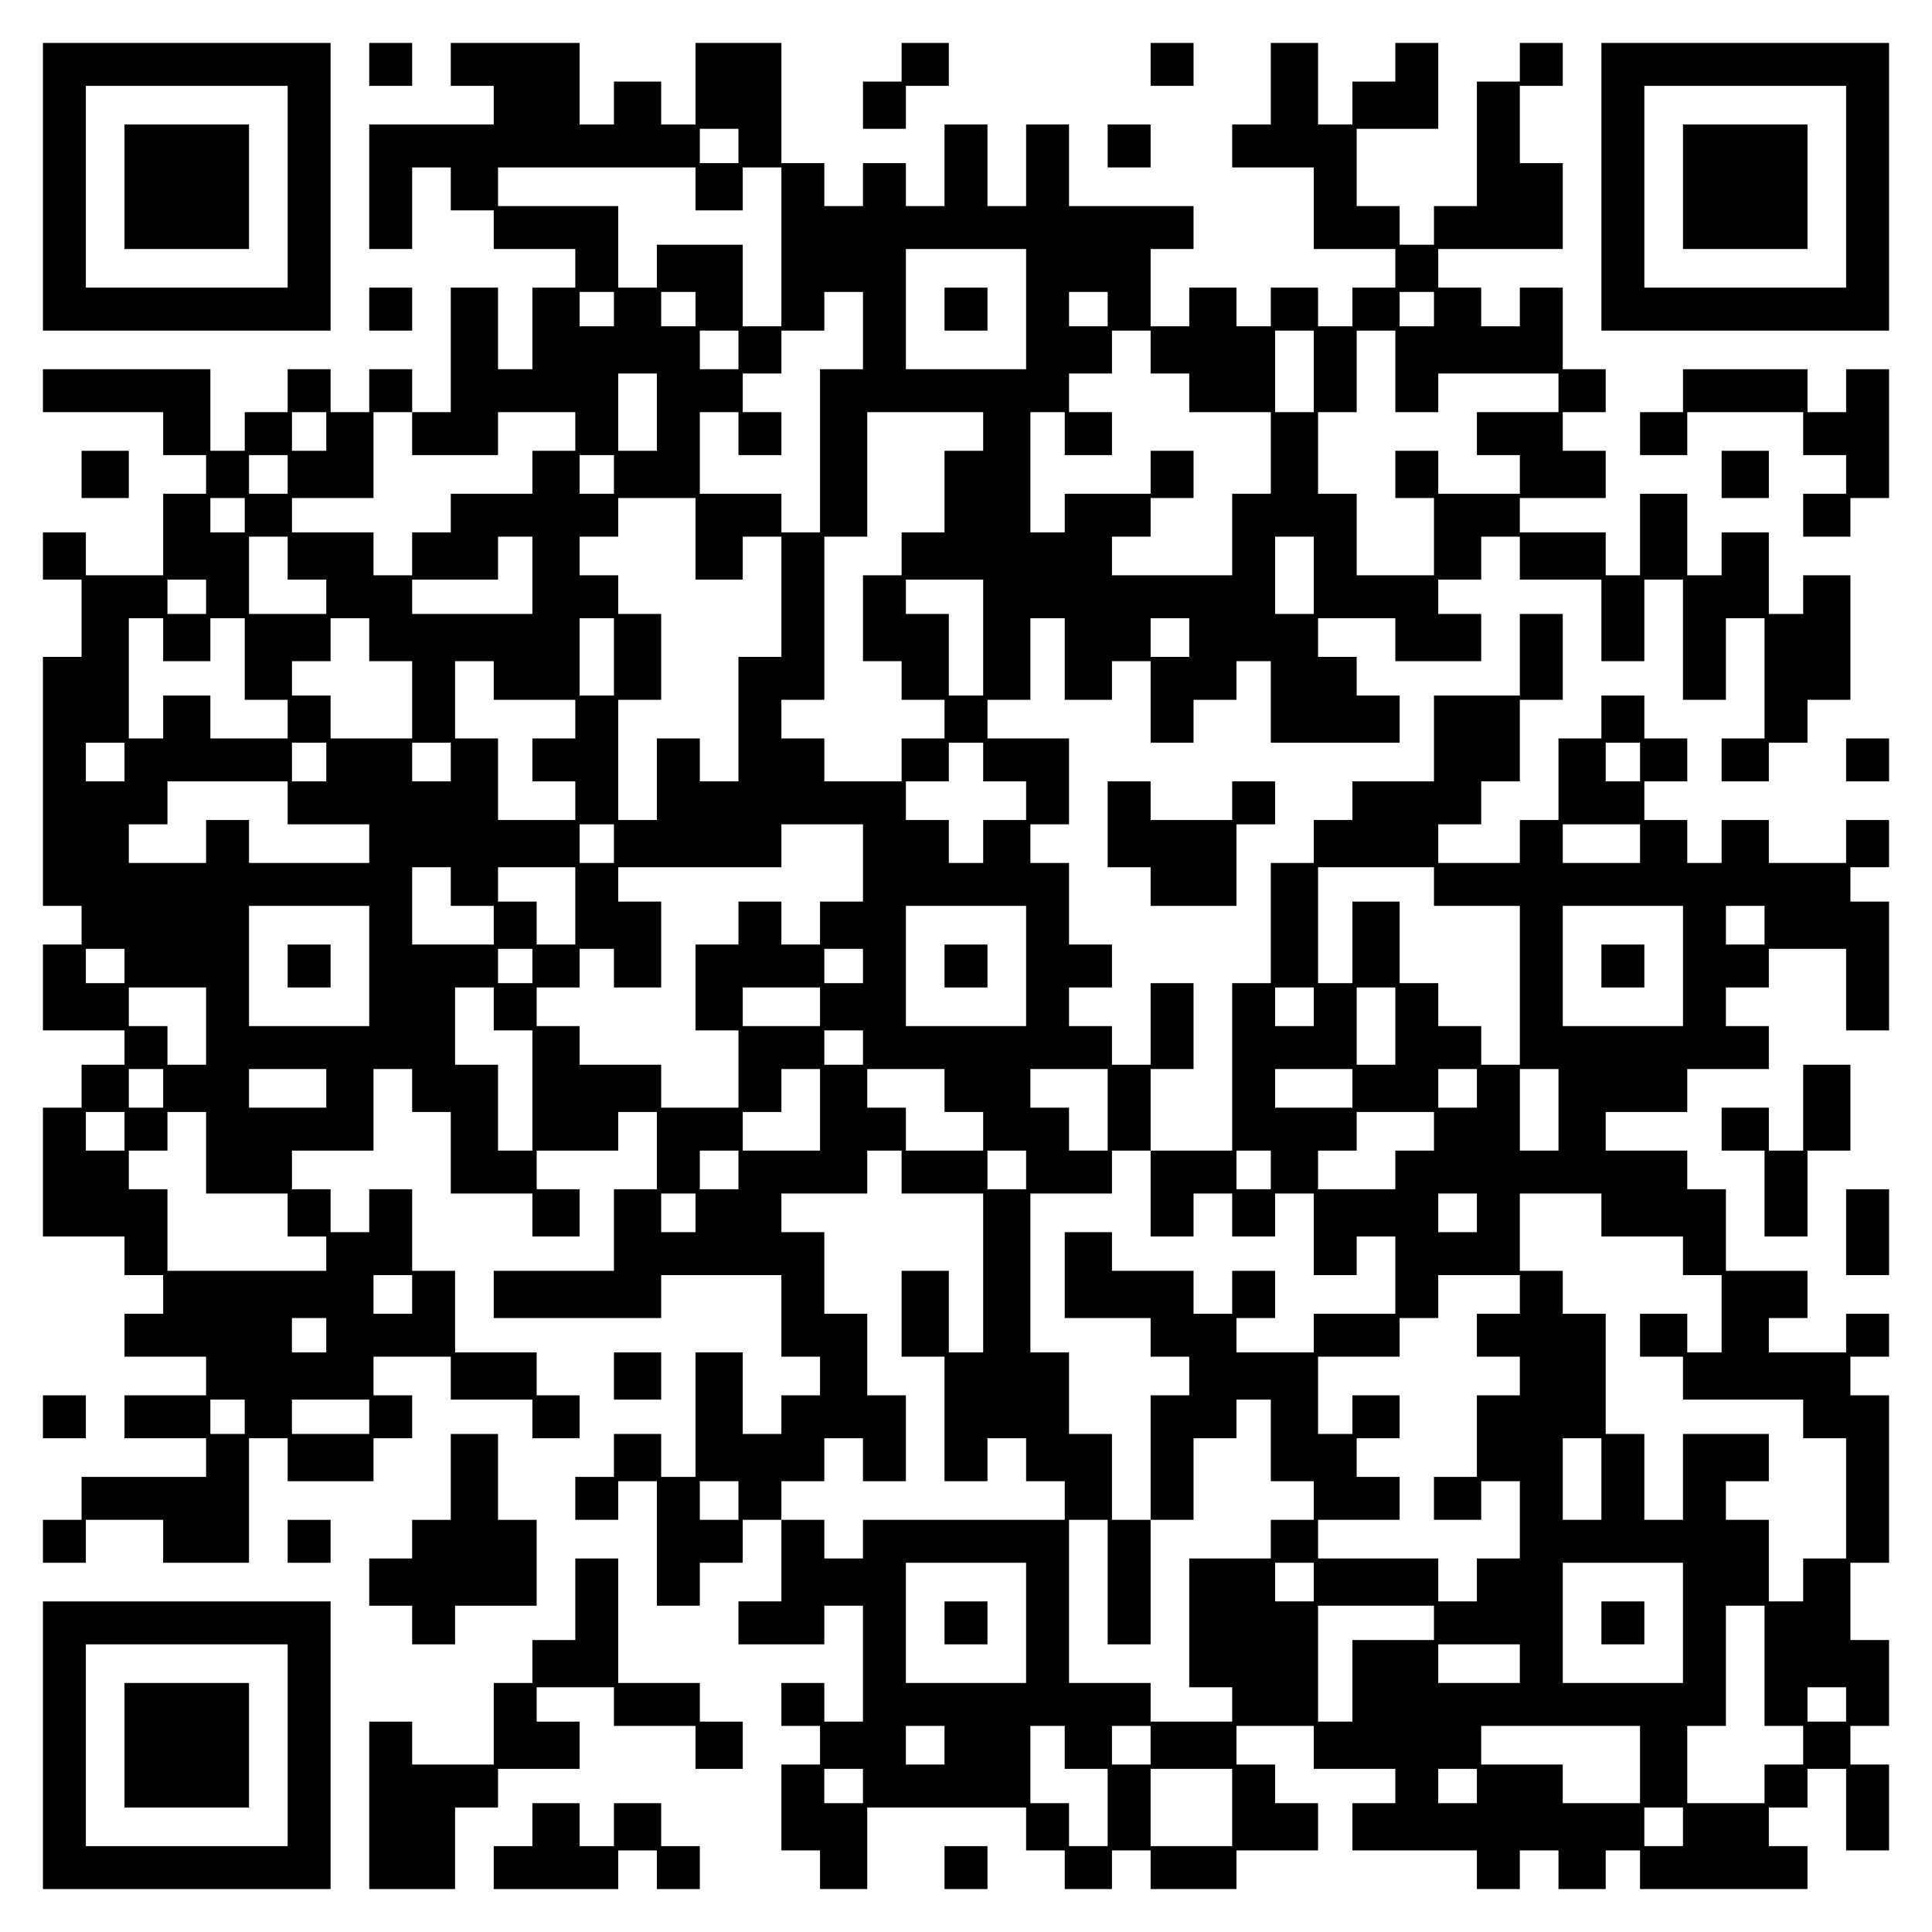 <?xml version="1.0" encoding="UTF-8" standalone="yes"?>
<svg version="1.0" xmlns="http://www.w3.org/2000/svg" width="100mm" height="100mm" viewBox="0 0 450 450" preserveAspectRatio="xMidYMid meet">
  <g transform="translate(0,450) scale(0.1,-0.1)" fill="#000000" stroke="none">
    <path d="M100 4065 l0 -335 335 0 335 0 0 335 0 335 -335 0 -335 0 0 -335z
m570 0 l0 -235 -235 0 -235 0 0 235 0 235 235 0 235 0 0 -235z"/>
    <path d="M290 4065 l0 -145 145 0 145 0 0 145 0 145 -145 0 -145 0 0 -145z"/>
    <path d="M860 4350 l0 -50 50 0 50 0 0 50 0 50 -50 0 -50 0 0 -50z"/>
    <path d="M1050 4350 l0 -50 50 0 50 0 0 -45 0 -45 -145 0 -145 0 0 -145 0
-145 50 0 50 0 0 95 0 95 45 0 45 0 0 -50 0 -50 50 0 50 0 0 -45 0 -45 95 0
95 0 0 -45 0 -45 -50 0 -50 0 0 -95 0 -95 -40 0 -40 0 0 95 0 95 -55 0 -55 0
0 -145 0 -145 -45 0 -45 0 0 50 0 50 -50 0 -50 0 0 -50 0 -50 -45 0 -45 0 0
50 0 50 -50 0 -50 0 0 -50 0 -50 -50 0 -50 0 0 -45 0 -45 -40 0 -40 0 0 95 0
95 -195 0 -195 0 0 -50 0 -50 140 0 140 0 0 -50 0 -50 50 0 50 0 0 -45 0 -45
-50 0 -50 0 0 -95 0 -95 -90 0 -90 0 0 50 0 50 -50 0 -50 0 0 -55 0 -55 45 0
45 0 0 -90 0 -90 -45 0 -45 0 0 -290 0 -290 45 0 45 0 0 -45 0 -45 -45 0 -45
0 0 -100 0 -100 95 0 95 0 0 -40 0 -40 -50 0 -50 0 0 -50 0 -50 -45 0 -45 0 0
-150 0 -150 95 0 95 0 0 -45 0 -45 45 0 45 0 0 -45 0 -45 -45 0 -45 0 0 -50 0
-50 95 0 95 0 0 -45 0 -45 -95 0 -95 0 0 -50 0 -50 95 0 95 0 0 -45 0 -45
-145 0 -145 0 0 -50 0 -50 -45 0 -45 0 0 -50 0 -50 50 0 50 0 0 50 0 50 90 0
90 0 0 -50 0 -50 100 0 100 0 0 145 0 145 45 0 45 0 0 -50 0 -50 100 0 100 0
0 50 0 50 45 0 45 0 0 50 0 50 -45 0 -45 0 0 45 0 45 90 0 90 0 0 -50 0 -50
95 0 95 0 0 -45 0 -45 55 0 55 0 0 50 0 50 -50 0 -50 0 0 50 0 50 -95 0 -95 0
0 95 0 95 -50 0 -50 0 0 95 0 95 -50 0 -50 0 0 -50 0 -50 -45 0 -45 0 0 50 0
50 -45 0 -45 0 0 45 0 45 95 0 95 0 0 95 0 95 45 0 45 0 0 -50 0 -50 45 0 45
0 0 -95 0 -95 95 0 95 0 0 -50 0 -50 55 0 55 0 0 55 0 55 -50 0 -50 0 0 45 0
45 95 0 95 0 0 45 0 45 45 0 45 0 0 -90 0 -90 -50 0 -50 0 0 -95 0 -95 -140 0
-140 0 0 -55 0 -55 195 0 195 0 0 50 0 50 140 0 140 0 0 -95 0 -95 45 0 45 0
0 -45 0 -45 -45 0 -45 0 0 -45 0 -45 -45 0 -45 0 0 95 0 95 -55 0 -55 0 0
-145 0 -145 -40 0 -40 0 0 50 0 50 -55 0 -55 0 0 -50 0 -50 -45 0 -45 0 0 -50
0 -50 50 0 50 0 0 45 0 45 45 0 45 0 0 -145 0 -145 50 0 50 0 0 50 0 50 50 0
50 0 0 50 0 50 45 0 45 0 0 -95 0 -95 -50 0 -50 0 0 -50 0 -50 100 0 100 0 0
45 0 45 45 0 45 0 0 -135 0 -135 -45 0 -45 0 0 45 0 45 -50 0 -50 0 0 -50 0
-50 45 0 45 0 0 -45 0 -45 -45 0 -45 0 0 -100 0 -100 45 0 45 0 0 -45 0 -45
55 0 55 0 0 95 0 95 185 0 185 0 0 -50 0 -50 45 0 45 0 0 -45 0 -45 55 0 55 0
0 45 0 45 45 0 45 0 0 -45 0 -45 100 0 100 0 0 45 0 45 95 0 95 0 0 55 0 55
-50 0 -50 0 0 45 0 45 -45 0 -45 0 0 45 0 45 90 0 90 0 0 -50 0 -50 95 0 95 0
0 -40 0 -40 -50 0 -50 0 0 -55 0 -55 145 0 145 0 0 -45 0 -45 50 0 50 0 0 45
0 45 45 0 45 0 0 -45 0 -45 55 0 55 0 0 45 0 45 40 0 40 0 0 -45 0 -45 195 0
195 0 0 50 0 50 -45 0 -45 0 0 45 0 45 45 0 45 0 0 45 0 45 45 0 45 0 0 -95 0
-95 50 0 50 0 0 100 0 100 -45 0 -45 0 0 45 0 45 45 0 45 0 0 100 0 100 -45 0
-45 0 0 90 0 90 45 0 45 0 0 195 0 195 -45 0 -45 0 0 45 0 45 45 0 45 0 0 50
0 50 -50 0 -50 0 0 -45 0 -45 -90 0 -90 0 0 40 0 40 45 0 45 0 0 55 0 55 -95
0 -95 0 0 95 0 95 -45 0 -45 0 0 45 0 45 -95 0 -95 0 0 45 0 45 95 0 95 0 0
50 0 50 95 0 95 0 0 50 0 50 -50 0 -50 0 0 45 0 45 50 0 50 0 0 45 0 45 90 0
90 0 0 -95 0 -95 50 0 50 0 0 150 0 150 -45 0 -45 0 0 40 0 40 45 0 45 0 0 55
0 55 -50 0 -50 0 0 -50 0 -50 -90 0 -90 0 0 50 0 50 -55 0 -55 0 0 -50 0 -50
-40 0 -40 0 0 50 0 50 -50 0 -50 0 0 45 0 45 50 0 50 0 0 50 0 50 -50 0 -50 0
0 50 0 50 -50 0 -50 0 0 -50 0 -50 -50 0 -50 0 0 -95 0 -95 -45 0 -45 0 0 -50
0 -50 -95 0 -95 0 0 45 0 45 50 0 50 0 0 50 0 50 45 0 45 0 0 95 0 95 50 0 50
0 0 100 0 100 -50 0 -50 0 0 -95 0 -95 -100 0 -100 0 0 -100 0 -100 -95 0 -95
0 0 -45 0 -45 -45 0 -45 0 0 -50 0 -50 -50 0 -50 0 0 -140 0 -140 -45 0 -45 0
0 -195 0 -195 -95 0 -95 0 0 95 0 95 50 0 50 0 0 100 0 100 -50 0 -50 0 0 -95
0 -95 -45 0 -45 0 0 45 0 45 -50 0 -50 0 0 45 0 45 50 0 50 0 0 50 0 50 -50 0
-50 0 0 95 0 95 -45 0 -45 0 0 45 0 45 45 0 45 0 0 100 0 100 -95 0 -95 0 0
45 0 45 50 0 50 0 0 95 0 95 40 0 40 0 0 -95 0 -95 55 0 55 0 0 45 0 45 45 0
45 0 0 -95 0 -95 50 0 50 0 0 50 0 50 50 0 50 0 0 45 0 45 40 0 40 0 0 -95 0
-95 150 0 150 0 0 55 0 55 -50 0 -50 0 0 45 0 45 -45 0 -45 0 0 45 0 45 90 0
90 0 0 -50 0 -50 100 0 100 0 0 55 0 55 -50 0 -50 0 0 40 0 40 50 0 50 0 0 50
0 50 45 0 45 0 0 -50 0 -50 95 0 95 0 0 -95 0 -95 50 0 50 0 0 95 0 95 45 0
45 0 0 -140 0 -140 50 0 50 0 0 95 0 95 45 0 45 0 0 -140 0 -140 -50 0 -50 0
0 -50 0 -50 55 0 55 0 0 45 0 45 45 0 45 0 0 50 0 50 50 0 50 0 0 145 0 145
-55 0 -55 0 0 -45 0 -45 -40 0 -40 0 0 95 0 95 -55 0 -55 0 0 -50 0 -50 -40 0
-40 0 0 95 0 95 -55 0 -55 0 0 -95 0 -95 -40 0 -40 0 0 50 0 50 -100 0 -100 0
0 40 0 40 100 0 100 0 0 55 0 55 -50 0 -50 0 0 45 0 45 50 0 50 0 0 50 0 50
-50 0 -50 0 0 95 0 95 -50 0 -50 0 0 -45 0 -45 -45 0 -45 0 0 45 0 45 -50 0
-50 0 0 45 0 45 145 0 145 0 0 100 0 100 -50 0 -50 0 0 90 0 90 50 0 50 0 0
50 0 50 -50 0 -50 0 0 -45 0 -45 -50 0 -50 0 0 -145 0 -145 -50 0 -50 0 0 -45
0 -45 -40 0 -40 0 0 45 0 45 -50 0 -50 0 0 90 0 90 95 0 95 0 0 100 0 100 -50
0 -50 0 0 -45 0 -45 -50 0 -50 0 0 -50 0 -50 -40 0 -40 0 0 95 0 95 -55 0 -55
0 0 -95 0 -95 -45 0 -45 0 0 -50 0 -50 95 0 95 0 0 -95 0 -95 95 0 95 0 0 -45
0 -45 -50 0 -50 0 0 -45 0 -45 -40 0 -40 0 0 45 0 45 -55 0 -55 0 0 -45 0 -45
-40 0 -40 0 0 45 0 45 -55 0 -55 0 0 -45 0 -45 -45 0 -45 0 0 90 0 90 50 0 50
0 0 50 0 50 -145 0 -145 0 0 95 0 95 -50 0 -50 0 0 -95 0 -95 -45 0 -45 0 0
95 0 95 -50 0 -50 0 0 -95 0 -95 -45 0 -45 0 0 50 0 50 -50 0 -50 0 0 -50 0
-50 -45 0 -45 0 0 50 0 50 -50 0 -50 0 0 140 0 140 -100 0 -100 0 0 -95 0 -95
-40 0 -40 0 0 50 0 50 -55 0 -55 0 0 -50 0 -50 -40 0 -40 0 0 95 0 95 -150 0
-150 0 0 -50z m670 -190 l0 -40 -45 0 -45 0 0 40 0 40 45 0 45 0 0 -40z m-100
-100 l0 -50 55 0 55 0 0 50 0 50 45 0 45 0 0 -185 0 -185 -45 0 -45 0 0 95 0
95 -100 0 -100 0 0 -50 0 -50 -45 0 -45 0 0 95 0 95 -140 0 -140 0 0 45 0 45
230 0 230 0 0 -50z m770 -280 l0 -140 -140 0 -140 0 0 140 0 140 140 0 140 0
0 -140z m-960 0 l0 -40 -40 0 -40 0 0 40 0 40 40 0 40 0 0 -40z m190 0 l0 -40
-40 0 -40 0 0 40 0 40 40 0 40 0 0 -40z m390 -50 l0 -90 -50 0 -50 0 0 -190 0
-190 -45 0 -45 0 0 45 0 45 -95 0 -95 0 0 95 0 95 45 0 45 0 0 -50 0 -50 50 0
50 0 0 50 0 50 -45 0 -45 0 0 45 0 45 45 0 45 0 0 50 0 50 50 0 50 0 0 45 0
45 45 0 45 0 0 -90z m570 50 l0 -40 -45 0 -45 0 0 40 0 40 45 0 45 0 0 -40z
m760 0 l0 -40 -40 0 -40 0 0 40 0 40 40 0 40 0 0 -40z m-1620 -95 l0 -45 -45
0 -45 0 0 45 0 45 45 0 45 0 0 -45z m960 -5 l0 -50 45 0 45 0 0 -45 0 -45 95
0 95 0 0 -95 0 -95 -45 0 -45 0 0 -95 0 -95 -140 0 -140 0 0 45 0 45 45 0 45
0 0 45 0 45 50 0 50 0 0 55 0 55 -50 0 -50 0 0 -50 0 -50 -100 0 -100 0 0 -45
0 -45 -40 0 -40 0 0 140 0 140 40 0 40 0 0 -50 0 -50 55 0 55 0 0 50 0 50 -50
0 -50 0 0 45 0 45 50 0 50 0 0 50 0 50 45 0 45 0 0 -50z m380 -45 l0 -95 -45
0 -45 0 0 95 0 95 45 0 45 0 0 -95z m190 0 l0 -95 50 0 50 0 0 45 0 45 140 0
140 0 0 -45 0 -45 -95 0 -95 0 0 -50 0 -50 50 0 50 0 0 -45 0 -45 -95 0 -95 0
0 50 0 50 -50 0 -50 0 0 -55 0 -55 45 0 45 0 0 -90 0 -90 -90 0 -90 0 0 95 0
95 -45 0 -45 0 0 95 0 95 45 0 45 0 0 95 0 95 45 0 45 0 0 -95z m-1720 -95 l0
-90 -45 0 -45 0 0 90 0 90 45 0 45 0 0 -90z m-770 -45 l0 -45 -40 0 -40 0 0
45 0 45 40 0 40 0 0 -45z m200 -5 l0 -50 100 0 100 0 0 50 0 50 90 0 90 0 0
-45 0 -45 -50 0 -50 0 0 -50 0 -50 -95 0 -95 0 0 -45 0 -45 -45 0 -45 0 0 -50
0 -50 -45 0 -45 0 0 50 0 50 -95 0 -95 0 0 40 0 40 95 0 95 0 0 100 0 100 45
0 45 0 0 -50z m1330 5 l0 -45 -45 0 -45 0 0 -95 0 -95 -50 0 -50 0 0 -50 0
-50 -45 0 -45 0 0 -100 0 -100 45 0 45 0 0 -45 0 -45 50 0 50 0 0 -45 0 -45
-50 0 -50 0 0 -50 0 -50 -90 0 -90 0 0 50 0 50 -50 0 -50 0 0 45 0 45 50 0 50
0 0 190 0 190 50 0 50 0 0 145 0 145 135 0 135 0 0 -45z m-1620 -100 l0 -45
-45 0 -45 0 0 45 0 45 45 0 45 0 0 -45z m760 0 l0 -45 -40 0 -40 0 0 45 0 45
40 0 40 0 0 -45z m-860 -95 l0 -40 -40 0 -40 0 0 40 0 40 40 0 40 0 0 -40z
m1050 -55 l0 -95 55 0 55 0 0 50 0 50 45 0 45 0 0 -140 0 -140 -50 0 -50 0 0
-145 0 -145 -45 0 -45 0 0 50 0 50 -50 0 -50 0 0 -95 0 -95 -45 0 -45 0 0 140
0 140 50 0 50 0 0 100 0 100 -50 0 -50 0 0 45 0 45 -45 0 -45 0 0 45 0 45 45
0 45 0 0 45 0 45 90 0 90 0 0 -95z m-950 -45 l0 -50 45 0 45 0 0 -40 0 -40
-90 0 -90 0 0 90 0 90 45 0 45 0 0 -50z m570 -40 l0 -90 -140 0 -140 0 0 40 0
40 100 0 100 0 0 50 0 50 40 0 40 0 0 -90z m1820 0 l0 -90 -45 0 -45 0 0 90 0
90 45 0 45 0 0 -90z m-2580 -50 l0 -40 -45 0 -45 0 0 40 0 40 45 0 45 0 0 -40z
m1810 -95 l0 -135 -40 0 -40 0 0 95 0 95 -50 0 -50 0 0 40 0 40 90 0 90 0 0
-135z m-1910 -5 l0 -50 55 0 55 0 0 50 0 50 40 0 40 0 0 -95 0 -95 50 0 50 0
0 -45 0 -45 -90 0 -90 0 0 50 0 50 -55 0 -55 0 0 -50 0 -50 -40 0 -40 0 0 140
0 140 40 0 40 0 0 -50z m480 0 l0 -50 50 0 50 0 0 -90 0 -90 -95 0 -95 0 0 50
0 50 -45 0 -45 0 0 40 0 40 45 0 45 0 0 50 0 50 45 0 45 0 0 -50z m570 -40 l0
-90 -40 0 -40 0 0 90 0 90 40 0 40 0 0 -90z m1340 45 l0 -45 -45 0 -45 0 0 45
0 45 45 0 45 0 0 -45z m-1620 -100 l0 -45 95 0 95 0 0 -45 0 -45 -50 0 -50 0
0 -50 0 -50 50 0 50 0 0 -45 0 -45 -90 0 -90 0 0 95 0 95 -50 0 -50 0 0 90 0
90 45 0 45 0 0 -45z m-860 -190 l0 -45 -45 0 -45 0 0 45 0 45 45 0 45 0 0 -45z
m470 0 l0 -45 -40 0 -40 0 0 45 0 45 40 0 40 0 0 -45z m290 0 l0 -45 -45 0
-45 0 0 45 0 45 45 0 45 0 0 -45z m1240 0 l0 -45 50 0 50 0 0 -45 0 -45 -50 0
-50 0 0 -50 0 -50 -40 0 -40 0 0 50 0 50 -50 0 -50 0 0 45 0 45 50 0 50 0 0
45 0 45 40 0 40 0 0 -45z m1530 0 l0 -45 -40 0 -40 0 0 45 0 45 40 0 40 0 0
-45z m-3150 -95 l0 -50 95 0 95 0 0 -45 0 -45 -140 0 -140 0 0 50 0 50 -50 0
-50 0 0 -50 0 -50 -90 0 -90 0 0 45 0 45 45 0 45 0 0 50 0 50 140 0 140 0 0
-50z m760 -95 l0 -45 -40 0 -40 0 0 45 0 45 40 0 40 0 0 -45z m580 -45 l0 -90
-50 0 -50 0 0 -50 0 -50 -45 0 -45 0 0 50 0 50 -50 0 -50 0 0 -50 0 -50 -50 0
-50 0 0 -100 0 -100 50 0 50 0 0 -90 0 -90 -90 0 -90 0 0 50 0 50 -95 0 -95 0
0 45 0 45 -50 0 -50 0 0 45 0 45 50 0 50 0 0 45 0 45 40 0 40 0 0 -45 0 -45
55 0 55 0 0 100 0 100 -50 0 -50 0 0 40 0 40 190 0 190 0 0 50 0 50 95 0 95 0
0 -90z m1810 45 l0 -45 -90 0 -90 0 0 45 0 45 90 0 90 0 0 -45z m-2770 -100
l0 -45 50 0 50 0 0 -45 0 -45 -95 0 -95 0 0 90 0 90 45 0 45 0 0 -45z m290
-45 l0 -90 -45 0 -45 0 0 50 0 50 -45 0 -45 0 0 40 0 40 90 0 90 0 0 -90z
m2000 45 l0 -45 100 0 100 0 0 -185 0 -185 -45 0 -45 0 0 45 0 45 -50 0 -50 0
0 50 0 50 -45 0 -45 0 0 95 0 95 -55 0 -55 0 0 -95 0 -95 -40 0 -40 0 0 135 0
135 135 0 135 0 0 -45z m-2480 -185 l0 -140 -140 0 -140 0 0 140 0 140 140 0
140 0 0 -140z m1530 0 l0 -140 -140 0 -140 0 0 140 0 140 140 0 140 0 0 -140z
m1530 0 l0 -140 -140 0 -140 0 0 140 0 140 140 0 140 0 0 -140z m190 95 l0
-45 -45 0 -45 0 0 45 0 45 45 0 45 0 0 -45z m-3820 -95 l0 -40 -45 0 -45 0 0
40 0 40 45 0 45 0 0 -40z m950 0 l0 -40 -40 0 -40 0 0 40 0 40 40 0 40 0 0
-40z m770 0 l0 -40 -45 0 -45 0 0 40 0 40 45 0 45 0 0 -40z m-1530 -140 l0
-90 -45 0 -45 0 0 45 0 45 -45 0 -45 0 0 45 0 45 90 0 90 0 0 -90z m670 40 l0
-50 45 0 45 0 0 -140 0 -140 -40 0 -40 0 0 100 0 100 -50 0 -50 0 0 90 0 90
45 0 45 0 0 -50z m760 5 l0 -45 -90 0 -90 0 0 45 0 45 90 0 90 0 0 -45z m1150
0 l0 -45 -45 0 -45 0 0 45 0 45 45 0 45 0 0 -45z m190 -45 l0 -90 -45 0 -45 0
0 90 0 90 45 0 45 0 0 -90z m-1240 -50 l0 -40 -45 0 -45 0 0 40 0 40 45 0 45
0 0 -40z m-1630 -95 l0 -45 -40 0 -40 0 0 45 0 45 40 0 40 0 0 -45z m380 0 l0
-45 -90 0 -90 0 0 45 0 45 90 0 90 0 0 -45z m1150 -50 l0 -95 -90 0 -90 0 0
45 0 45 45 0 45 0 0 50 0 50 45 0 45 0 0 -95z m290 45 l0 -50 45 0 45 0 0 -45
0 -45 -90 0 -90 0 0 50 0 50 -45 0 -45 0 0 45 0 45 90 0 90 0 0 -50z m380 -45
l0 -95 -45 0 -45 0 0 50 0 50 -45 0 -45 0 0 45 0 45 90 0 90 0 0 -95z m570 50
l0 -45 -90 0 -90 0 0 45 0 45 90 0 90 0 0 -45z m290 0 l0 -45 -45 0 -45 0 0
45 0 45 45 0 45 0 0 -45z m190 -50 l0 -95 -45 0 -45 0 0 95 0 95 45 0 45 0 0
-95z m-3340 -50 l0 -45 -45 0 -45 0 0 45 0 45 45 0 45 0 0 -45z m190 -50 l0
-95 95 0 95 0 0 -50 0 -50 45 0 45 0 0 -40 0 -40 -185 0 -185 0 0 95 0 95 -45
0 -45 0 0 45 0 45 45 0 45 0 0 45 0 45 45 0 45 0 0 -95z m2860 50 l0 -45 -45
0 -45 0 0 -45 0 -45 -90 0 -90 0 0 45 0 45 45 0 45 0 0 45 0 45 90 0 90 0 0
-45z m-1620 -90 l0 -45 -45 0 -45 0 0 45 0 45 45 0 45 0 0 -45z m380 -5 l0
-50 95 0 95 0 0 -185 0 -185 -40 0 -40 0 0 95 0 95 -55 0 -55 0 0 -100 0 -100
50 0 50 0 0 -145 0 -145 50 0 50 0 0 50 0 50 45 0 45 0 0 -50 0 -50 45 0 45 0
0 -45 0 -45 -235 0 -235 0 0 -45 0 -45 -45 0 -45 0 0 45 0 45 -50 0 -50 0 0
45 0 45 50 0 50 0 0 50 0 50 45 0 45 0 0 -50 0 -50 50 0 50 0 0 100 0 100 -45
0 -45 0 0 95 0 95 -50 0 -50 0 0 95 0 95 -50 0 -50 0 0 45 0 45 100 0 100 0 0
50 0 50 40 0 40 0 0 -50z m290 5 l0 -45 -45 0 -45 0 0 45 0 45 45 0 45 0 0
-45z m290 -55 l0 -100 50 0 50 0 0 50 0 50 45 0 45 0 0 -50 0 -50 50 0 50 0 0
50 0 50 45 0 45 0 0 -95 0 -95 50 0 50 0 0 45 0 45 45 0 45 0 0 -90 0 -90 -95
0 -95 0 0 -45 0 -45 -90 0 -90 0 0 40 0 40 45 0 45 0 0 55 0 55 -50 0 -50 0 0
-50 0 -50 -45 0 -45 0 0 50 0 50 -95 0 -95 0 0 45 0 45 -55 0 -55 0 0 -100 0
-100 100 0 100 0 0 -45 0 -45 45 0 45 0 0 -45 0 -45 -45 0 -45 0 0 -145 0
-145 50 0 50 0 0 95 0 95 50 0 50 0 0 45 0 45 40 0 40 0 0 -95 0 -95 50 0 50
0 0 -45 0 -45 -50 0 -50 0 0 -45 0 -45 -95 0 -95 0 0 -150 0 -150 50 0 50 0 0
-40 0 -40 -95 0 -95 0 0 45 0 45 -95 0 -95 0 0 190 0 190 45 0 45 0 0 -145 0
-145 50 0 50 0 0 145 0 145 -45 0 -45 0 0 100 0 100 -50 0 -50 0 0 95 0 95
-45 0 -45 0 0 185 0 185 95 0 95 0 0 50 0 50 45 0 45 0 0 -100z m280 55 l0
-45 -40 0 -40 0 0 45 0 45 40 0 40 0 0 -45z m-1340 -100 l0 -45 -40 0 -40 0 0
45 0 45 40 0 40 0 0 -45z m1820 0 l0 -45 -45 0 -45 0 0 45 0 45 45 0 45 0 0
-45z m290 -5 l0 -50 95 0 95 0 0 -45 0 -45 45 0 45 0 0 -90 0 -90 -40 0 -40 0
0 45 0 45 -55 0 -55 0 0 -50 0 -50 50 0 50 0 0 -50 0 -50 140 0 140 0 0 -45 0
-45 50 0 50 0 0 -140 0 -140 -50 0 -50 0 0 -50 0 -50 -40 0 -40 0 0 95 0 95
-50 0 -50 0 0 45 0 45 50 0 50 0 0 55 0 55 -100 0 -100 0 0 -100 0 -100 -45 0
-45 0 0 100 0 100 -45 0 -45 0 0 140 0 140 -50 0 -50 0 0 50 0 50 -50 0 -50 0
0 90 0 90 95 0 95 0 0 -50z m-2770 -185 l0 -45 -45 0 -45 0 0 45 0 45 45 0 45
0 0 -45z m2580 0 l0 -45 -50 0 -50 0 0 -50 0 -50 50 0 50 0 0 -45 0 -45 -50 0
-50 0 0 -95 0 -95 -50 0 -50 0 0 -50 0 -50 55 0 55 0 0 45 0 45 45 0 45 0 0
-90 0 -90 -50 0 -50 0 0 -50 0 -50 -45 0 -45 0 0 50 0 50 -140 0 -140 0 0 45
0 45 95 0 95 0 0 50 0 50 -50 0 -50 0 0 45 0 45 50 0 50 0 0 50 0 50 -55 0
-55 0 0 -45 0 -45 -40 0 -40 0 0 90 0 90 95 0 95 0 0 45 0 45 45 0 45 0 0 50
0 50 95 0 95 0 0 -45z m-2780 -95 l0 -40 -40 0 -40 0 0 40 0 40 40 0 40 0 0
-40z m-190 -190 l0 -40 -40 0 -40 0 0 40 0 40 40 0 40 0 0 -40z m290 0 l0 -40
-90 0 -90 0 0 40 0 40 90 0 90 0 0 -40z m2870 -145 l0 -95 -45 0 -45 0 0 95 0
95 45 0 45 0 0 -95z m-2010 -50 l0 -45 -45 0 -45 0 0 45 0 45 45 0 45 0 0 -45z
m670 -285 l0 -140 -140 0 -140 0 0 140 0 140 140 0 140 0 0 -140z m670 95 l0
-45 -45 0 -45 0 0 45 0 45 45 0 45 0 0 -45z m860 -95 l0 -140 -140 0 -140 0 0
140 0 140 140 0 140 0 0 -140z m-580 0 l0 -40 -95 0 -95 0 0 -95 0 -95 -40 0
-40 0 0 135 0 135 135 0 135 0 0 -40z m770 -100 l0 -140 45 0 45 0 0 -45 0
-45 -45 0 -45 0 0 -45 0 -45 -90 0 -90 0 0 90 0 90 45 0 45 0 0 140 0 140 45
0 45 0 0 -140z m-570 5 l0 -45 -95 0 -95 0 0 45 0 45 95 0 95 0 0 -45z m760
-95 l0 -40 -45 0 -45 0 0 40 0 40 45 0 45 0 0 -40z m-2100 -95 l0 -45 -45 0
-45 0 0 45 0 45 45 0 45 0 0 -45z m280 -5 l0 -50 50 0 50 0 0 -90 0 -90 -45 0
-45 0 0 50 0 50 -45 0 -45 0 0 90 0 90 40 0 40 0 0 -50z m200 5 l0 -45 -45 0
-45 0 0 45 0 45 45 0 45 0 0 -45z m1140 -45 l0 -90 -90 0 -90 0 0 45 0 45 -95
0 -95 0 0 45 0 45 185 0 185 0 0 -90z m-1810 -50 l0 -40 -45 0 -45 0 0 40 0
40 45 0 45 0 0 -40z m860 -50 l0 -90 -95 0 -95 0 0 90 0 90 95 0 95 0 0 -90z
m570 50 l0 -40 -45 0 -45 0 0 40 0 40 45 0 45 0 0 -40z m480 -95 l0 -45 -45 0
-45 0 0 45 0 45 45 0 45 0 0 -45z"/>
    <path d="M2200 3780 l0 -50 50 0 50 0 0 50 0 50 -50 0 -50 0 0 -50z"/>
    <path d="M670 2250 l0 -50 50 0 50 0 0 50 0 50 -50 0 -50 0 0 -50z"/>
    <path d="M2200 2250 l0 -50 50 0 50 0 0 50 0 50 -50 0 -50 0 0 -50z"/>
    <path d="M3730 2250 l0 -50 50 0 50 0 0 50 0 50 -50 0 -50 0 0 -50z"/>
    <path d="M2200 720 l0 -50 50 0 50 0 0 50 0 50 -50 0 -50 0 0 -50z"/>
    <path d="M3730 720 l0 -50 50 0 50 0 0 50 0 50 -50 0 -50 0 0 -50z"/>
    <path d="M2100 4355 l0 -45 -45 0 -45 0 0 -55 0 -55 50 0 50 0 0 50 0 50 50 0
50 0 0 50 0 50 -55 0 -55 0 0 -45z"/>
    <path d="M2680 4350 l0 -50 50 0 50 0 0 50 0 50 -50 0 -50 0 0 -50z"/>
    <path d="M3730 4065 l0 -335 335 0 335 0 0 335 0 335 -335 0 -335 0 0 -335z
m570 0 l0 -235 -235 0 -235 0 0 235 0 235 235 0 235 0 0 -235z"/>
    <path d="M3920 4065 l0 -145 145 0 145 0 0 145 0 145 -145 0 -145 0 0 -145z"/>
    <path d="M2580 4160 l0 -50 50 0 50 0 0 50 0 50 -50 0 -50 0 0 -50z"/>
    <path d="M860 3780 l0 -50 50 0 50 0 0 50 0 50 -50 0 -50 0 0 -50z"/>
    <path d="M3920 3590 l0 -50 -50 0 -50 0 0 -50 0 -50 55 0 55 0 0 50 0 50 135
0 135 0 0 -50 0 -50 50 0 50 0 0 -45 0 -45 -50 0 -50 0 0 -50 0 -50 55 0 55 0
0 45 0 45 45 0 45 0 0 150 0 150 -50 0 -50 0 0 -50 0 -50 -45 0 -45 0 0 50 0
50 -145 0 -145 0 0 -50z"/>
    <path d="M190 3395 l0 -55 55 0 55 0 0 55 0 55 -55 0 -55 0 0 -55z"/>
    <path d="M4010 3395 l0 -55 55 0 55 0 0 55 0 55 -55 0 -55 0 0 -55z"/>
    <path d="M4300 2730 l0 -50 50 0 50 0 0 50 0 50 -50 0 -50 0 0 -50z"/>
    <path d="M2580 2580 l0 -100 50 0 50 0 0 -45 0 -45 100 0 100 0 0 95 0 95 45
0 45 0 0 50 0 50 -50 0 -50 0 0 -45 0 -45 -95 0 -95 0 0 45 0 45 -50 0 -50 0
0 -100z"/>
    <path d="M4200 1920 l0 -100 -40 0 -40 0 0 50 0 50 -55 0 -55 0 0 -50 0 -50
50 0 50 0 0 -100 0 -100 50 0 50 0 0 100 0 100 50 0 50 0 0 100 0 100 -55 0
-55 0 0 -100z"/>
    <path d="M4300 1630 l0 -100 50 0 50 0 0 100 0 100 -50 0 -50 0 0 -100z"/>
    <path d="M1430 1295 l0 -55 55 0 55 0 0 55 0 55 -55 0 -55 0 0 -55z"/>
    <path d="M100 1200 l0 -50 50 0 50 0 0 50 0 50 -50 0 -50 0 0 -50z"/>
    <path d="M1050 1060 l0 -100 -45 0 -45 0 0 -45 0 -45 -50 0 -50 0 0 -55 0 -55
50 0 50 0 0 -45 0 -45 50 0 50 0 0 45 0 45 95 0 95 0 0 100 0 100 -45 0 -45 0
0 100 0 100 -55 0 -55 0 0 -100z"/>
    <path d="M670 910 l0 -50 50 0 50 0 0 50 0 50 -50 0 -50 0 0 -50z"/>
    <path d="M1340 775 l0 -95 -50 0 -50 0 0 -50 0 -50 -45 0 -45 0 0 -95 0 -95
-95 0 -95 0 0 50 0 50 -50 0 -50 0 0 -195 0 -195 100 0 100 0 0 95 0 95 50 0
50 0 0 45 0 45 95 0 95 0 0 55 0 55 -50 0 -50 0 0 40 0 40 90 0 90 0 0 -45 0
-45 95 0 95 0 0 -50 0 -50 55 0 55 0 0 55 0 55 -50 0 -50 0 0 45 0 45 -95 0
-95 0 0 145 0 145 -50 0 -50 0 0 -95z"/>
    <path d="M100 435 l0 -335 335 0 335 0 0 335 0 335 -335 0 -335 0 0 -335z
m570 0 l0 -235 -235 0 -235 0 0 235 0 235 235 0 235 0 0 -235z"/>
    <path d="M290 435 l0 -145 145 0 145 0 0 145 0 145 -145 0 -145 0 0 -145z"/>
    <path d="M1240 250 l0 -50 -45 0 -45 0 0 -50 0 -50 145 0 145 0 0 45 0 45 45
0 45 0 0 -45 0 -45 50 0 50 0 0 50 0 50 -45 0 -45 0 0 50 0 50 -55 0 -55 0 0
-50 0 -50 -40 0 -40 0 0 50 0 50 -55 0 -55 0 0 -50z"/>
    <path d="M2200 150 l0 -50 50 0 50 0 0 50 0 50 -50 0 -50 0 0 -50z"/>
  </g>
</svg>